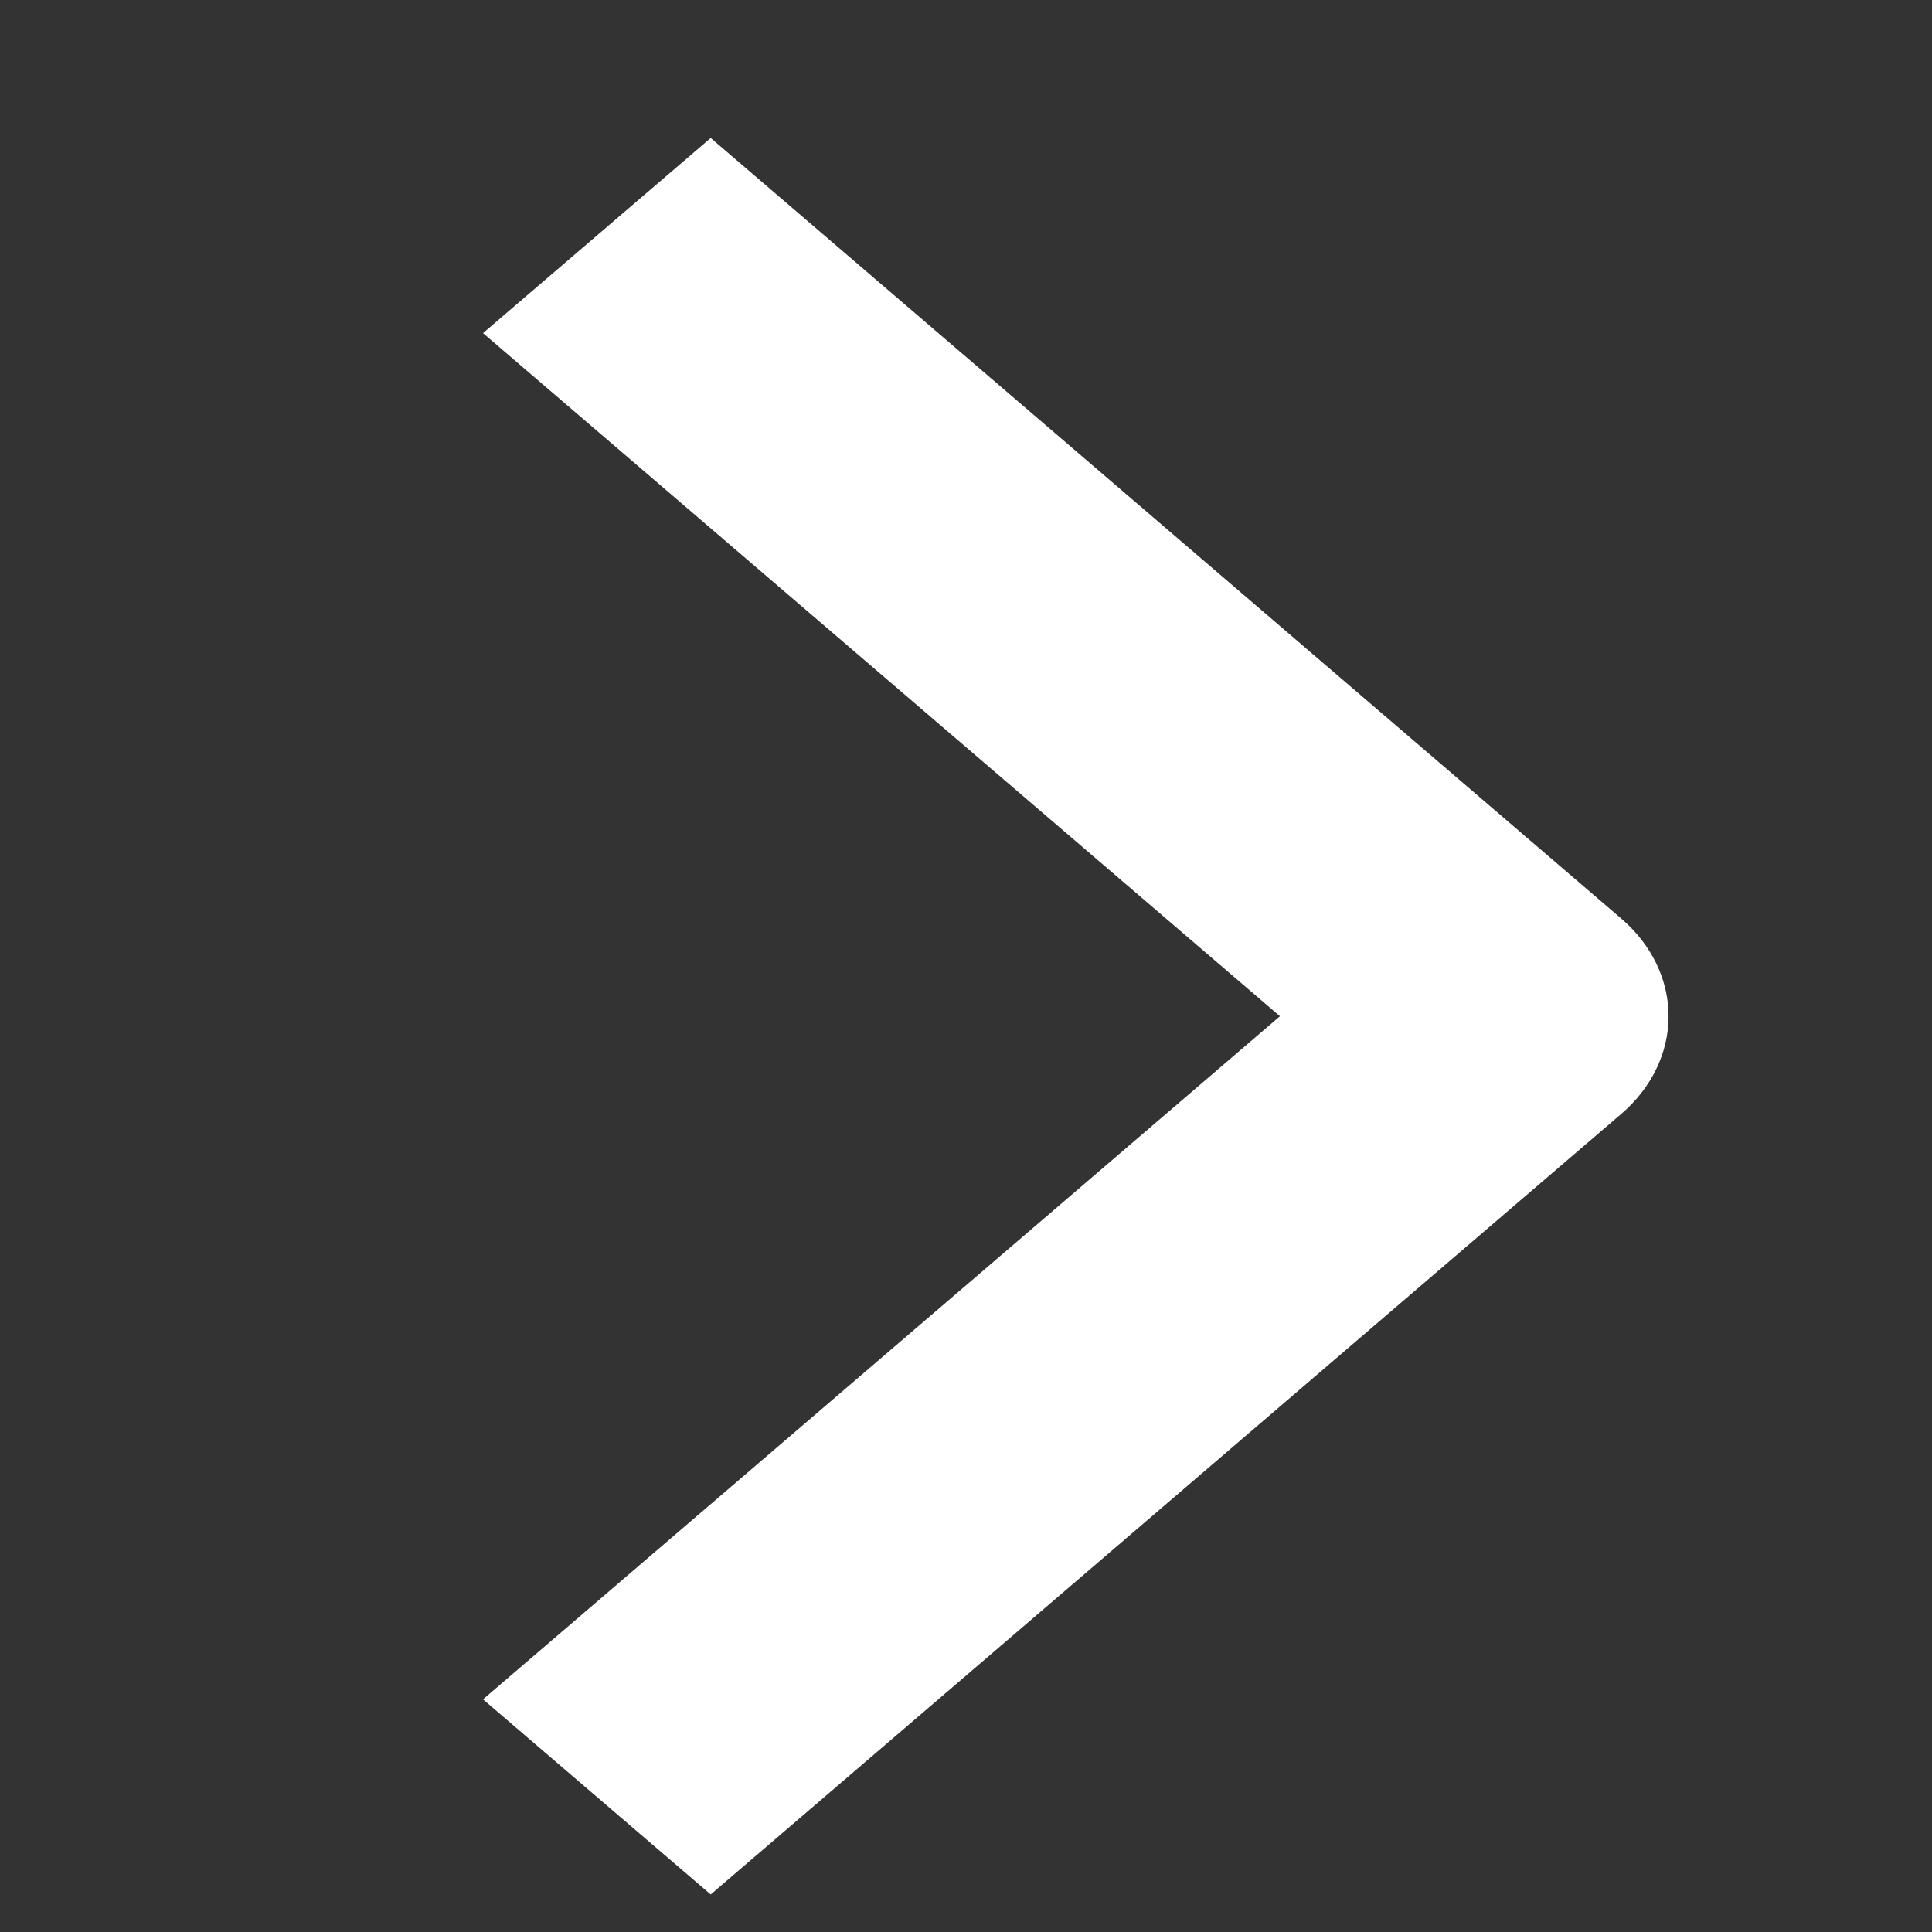 <?xml version="1.0" encoding="UTF-8"?> <svg xmlns="http://www.w3.org/2000/svg" width="14" height="14" viewBox="0 0 14 14" fill="none"><rect x="0" y="0" width="14" height="14" fill="#333333" stroke="none"/><path fill-rule="evenodd" clip-rule="evenodd" d="M11.749 8.071L5.15 13.728L3.5 12.314L9.275 7.364L3.5 2.414L5.15 1L11.749 6.657C11.968 6.845 12.091 7.099 12.091 7.364C12.091 7.629 11.968 7.883 11.749 8.071Z" fill="white"></path></svg> 